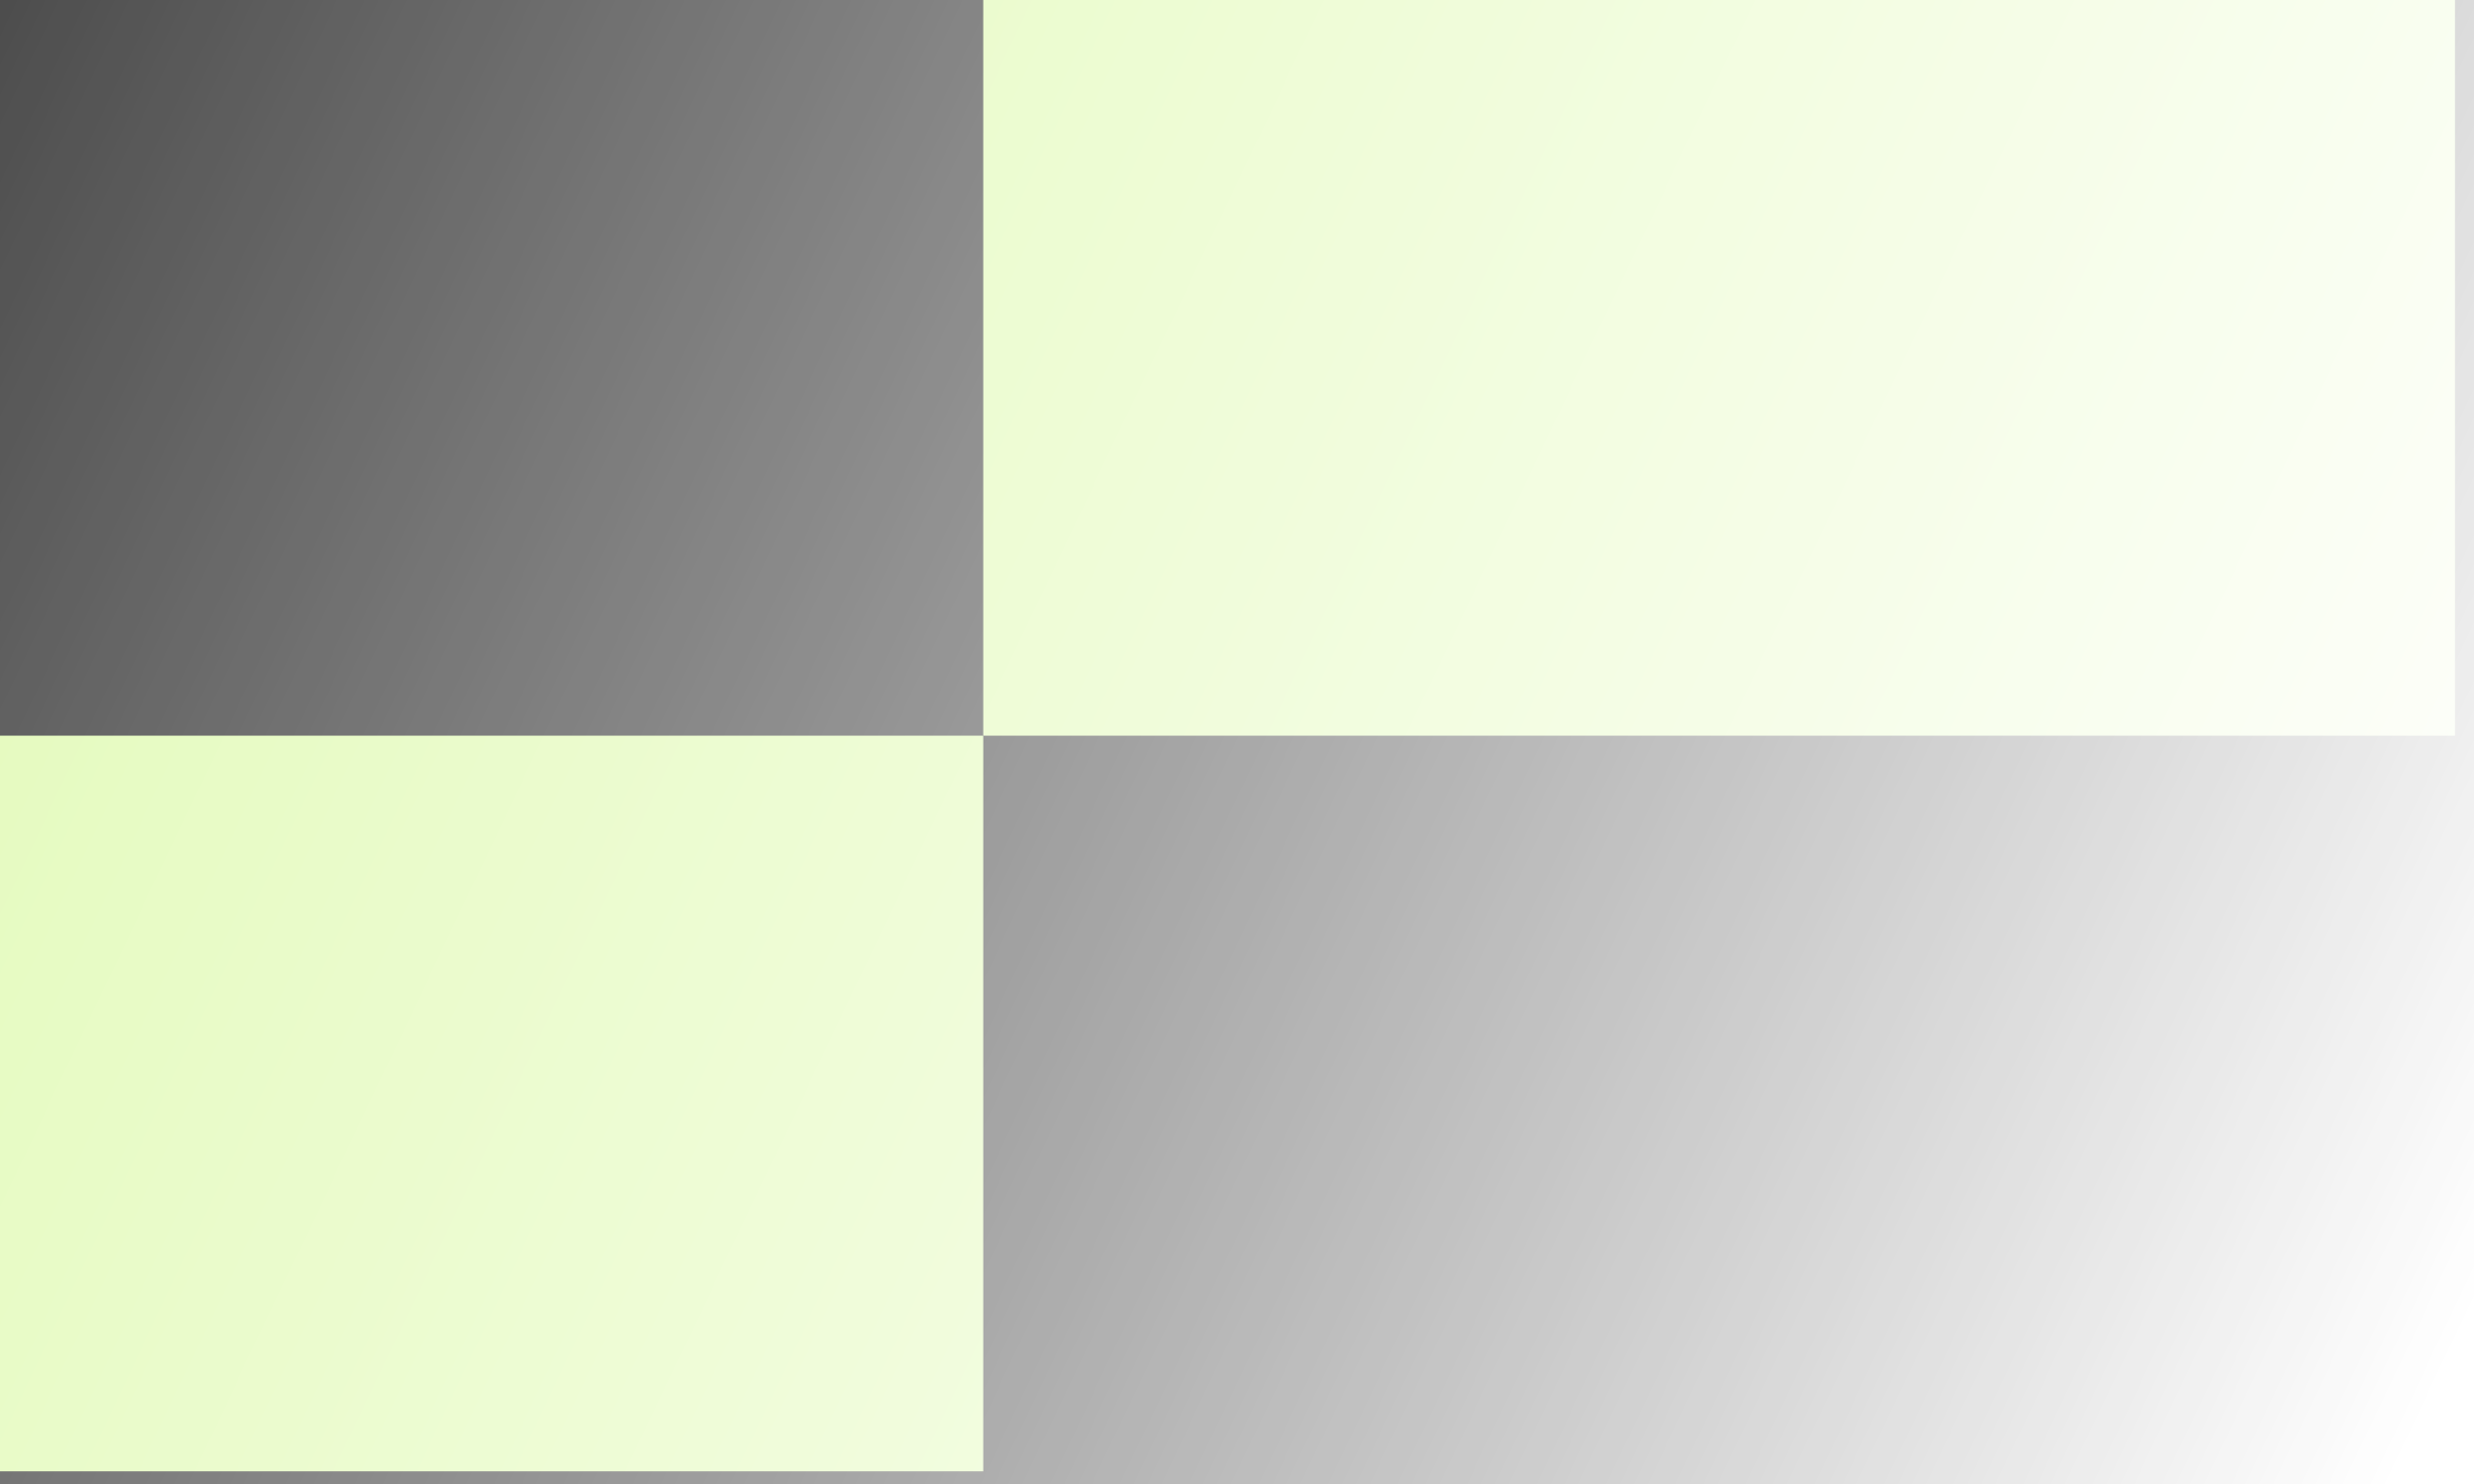 <svg width="390" height="234" viewBox="0 0 390 234" fill="none" xmlns="http://www.w3.org/2000/svg">
<rect x="0" y="0" width="390" height="234" fill="#333333" stroke="none"/>
<rect x="155" width="232" height="116" fill="#DEF9AE"/>
<rect x="-79" y="116" width="234" height="116" fill="#DEF9AE"/>
<rect x="-79" width="469" height="234" fill="url(#paint0_linear_1857_5100)"/>
<defs>
<linearGradient id="paint0_linear_1857_5100" x1="-79" y1="17.5" x2="377" y2="234" gradientUnits="userSpaceOnUse">
<stop stop-color="white" stop-opacity="0"/>
<stop offset="1" stop-color="white"/>
</linearGradient>
</defs>
</svg>
